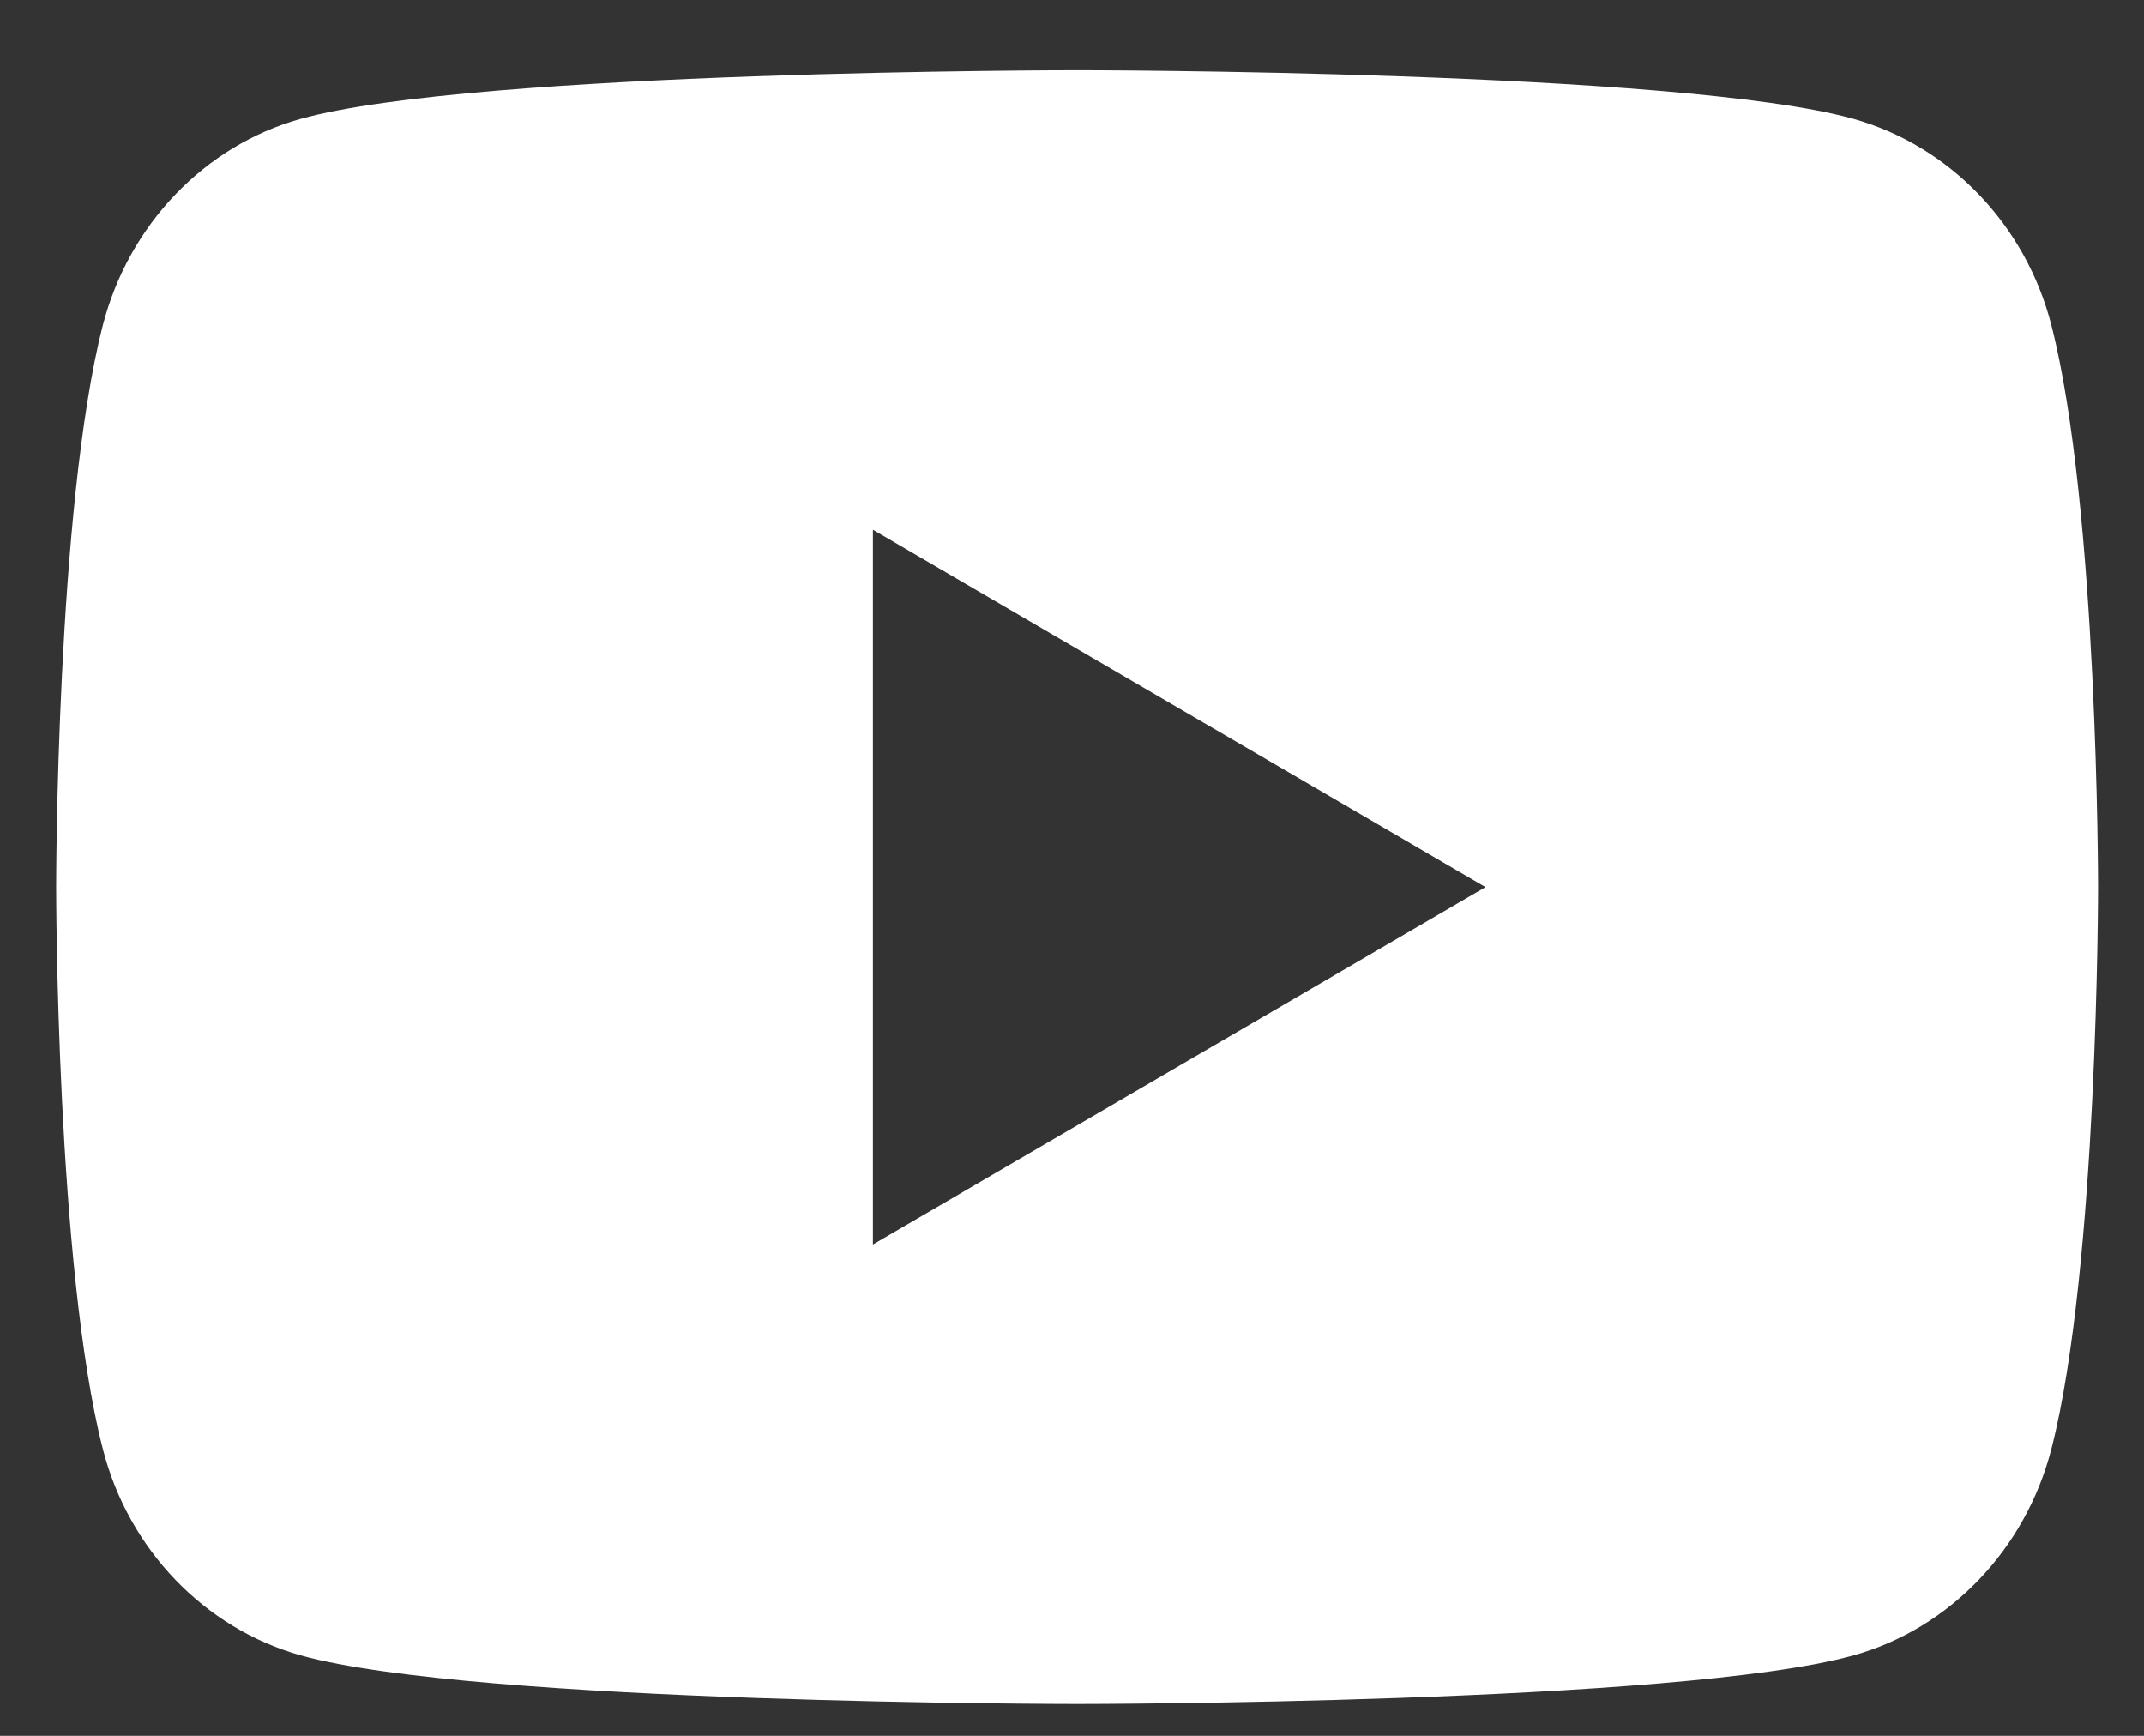 <svg width="21" height="17" viewBox="0 0 21 17" fill="none" xmlns="http://www.w3.org/2000/svg">
<rect x="0" y="0" width="21" height="17" fill="#333333" stroke="none"/>
<path d="M20.093 3.186C20.55 4.968 20.55 8.688 20.55 8.688C20.55 8.688 20.55 12.408 20.093 14.19C19.839 15.175 19.096 15.95 18.155 16.212C16.446 16.688 10.55 16.688 10.55 16.688C10.55 16.688 4.657 16.688 2.945 16.212C2 15.946 1.258 15.172 1.007 14.19C0.55 12.408 0.55 8.688 0.55 8.688C0.55 8.688 0.55 4.968 1.007 3.186C1.261 2.201 2.004 1.426 2.945 1.164C4.657 0.688 10.55 0.688 10.55 0.688C10.55 0.688 16.446 0.688 18.155 1.164C19.1 1.43 19.842 2.204 20.093 3.186ZM8.55 12.188L14.55 8.688L8.55 5.188V12.188Z" fill="white"/>
</svg>
